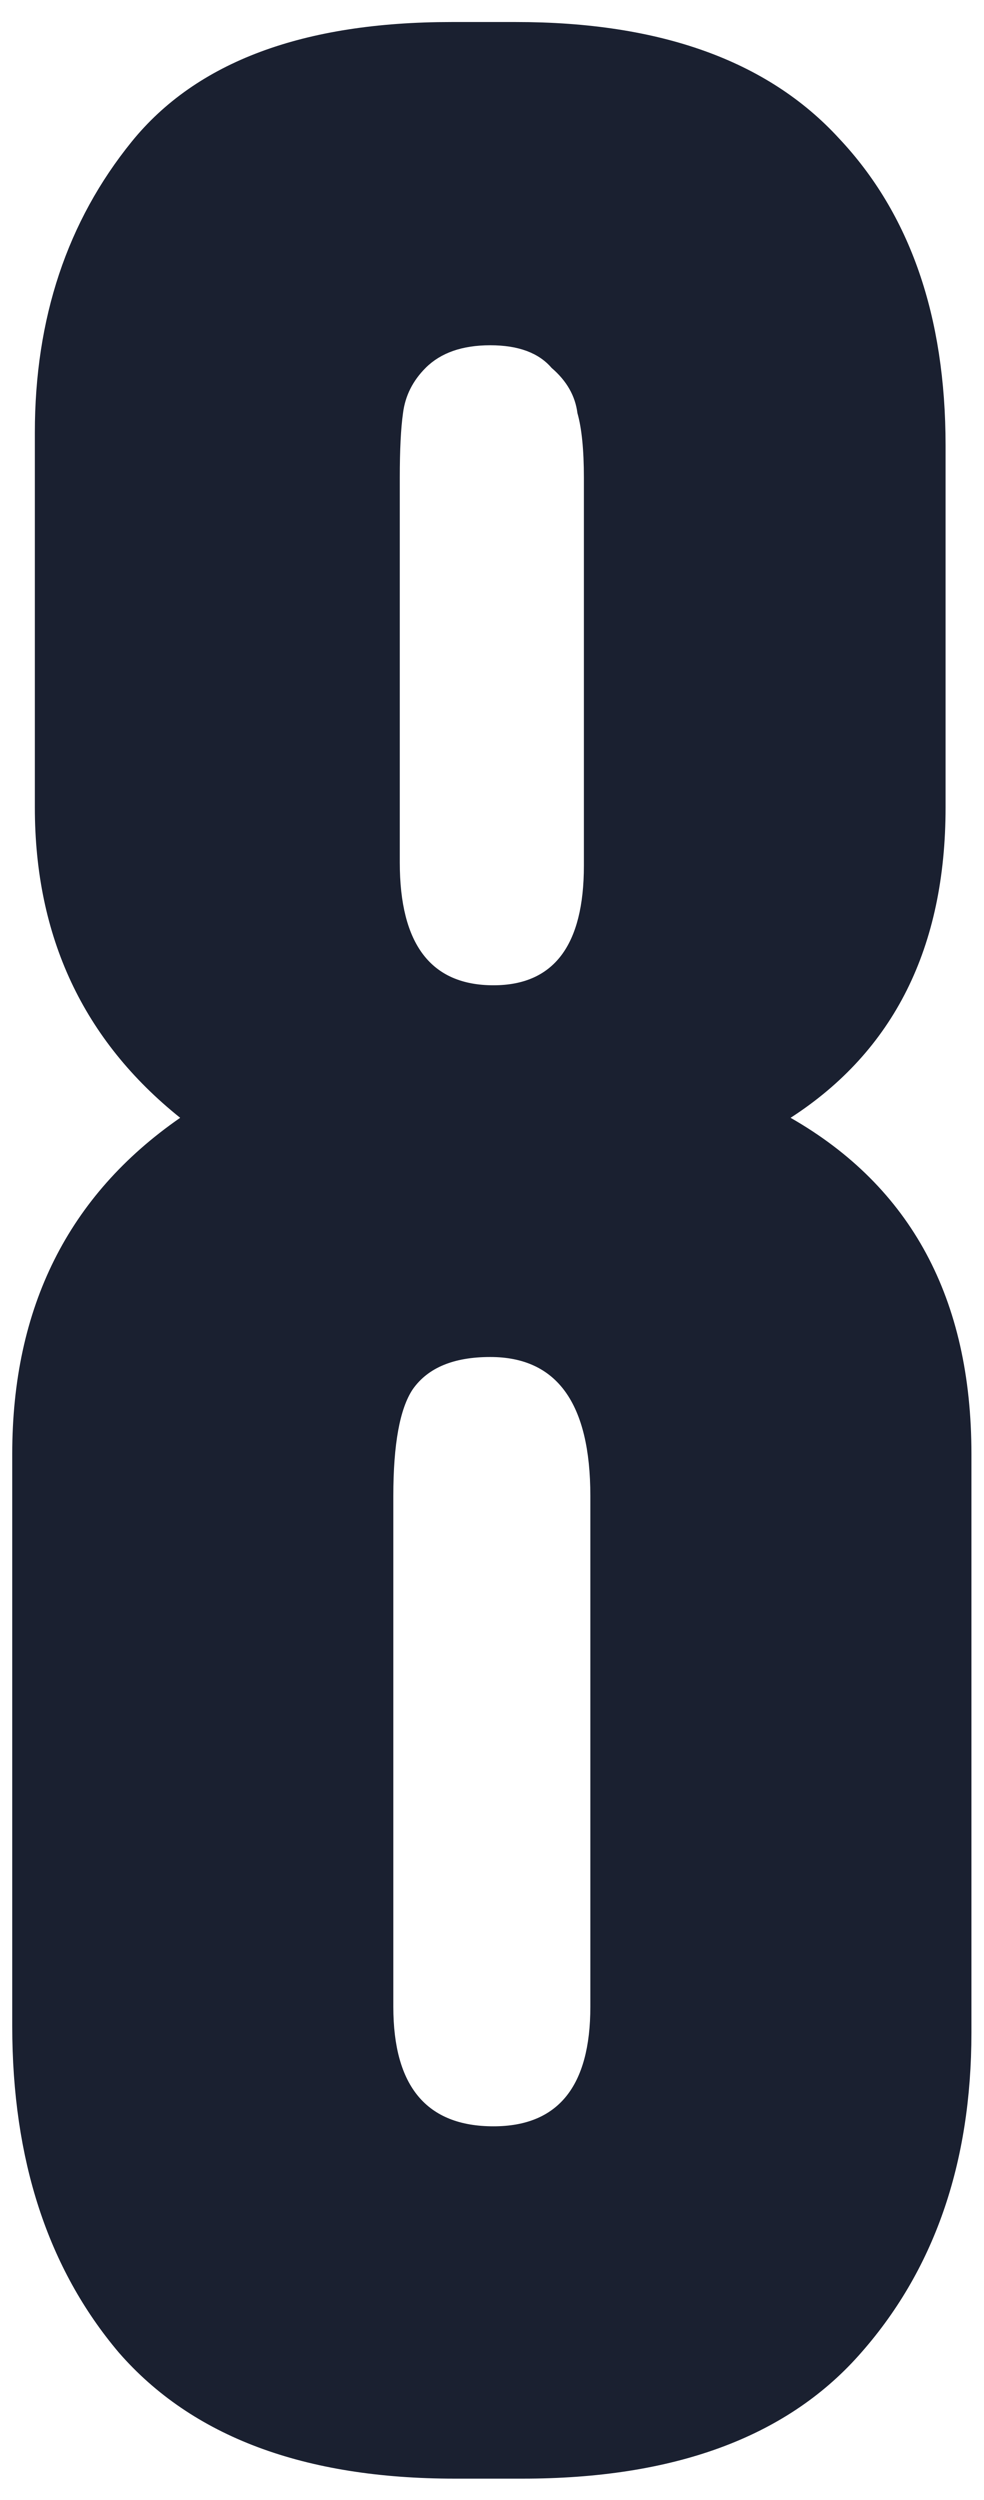 <?xml version="1.0" encoding="UTF-8"?> <svg xmlns="http://www.w3.org/2000/svg" width="39" height="99" viewBox="0 0 39 99" fill="none"> <path d="M23.398 79.464V59.24C23.398 55.571 22.075 53.736 19.43 53.736C17.979 53.736 16.955 54.163 16.358 55.016C15.845 55.784 15.589 57.192 15.589 59.24V79.464C15.589 82.621 16.912 84.2 19.558 84.2C22.117 84.2 23.398 82.621 23.398 79.464ZM23.142 34.28V18.92C23.142 17.811 23.056 16.957 22.886 16.36C22.8 15.677 22.459 15.08 21.861 14.568C21.349 13.971 20.539 13.672 19.43 13.672C18.32 13.672 17.467 13.971 16.869 14.568C16.358 15.08 16.059 15.677 15.973 16.36C15.888 16.957 15.845 17.811 15.845 18.92V34.152C15.845 37.395 17.083 39.016 19.558 39.016C21.947 39.016 23.142 37.437 23.142 34.28ZM37.477 17.64V31.976C37.477 37.523 35.429 41.619 31.334 44.264C36.112 46.995 38.502 51.432 38.502 57.576V80.488C38.502 85.693 37.008 89.96 34.022 93.288C31.12 96.531 26.683 98.152 20.709 98.152H18.021C12.048 98.152 7.611 96.488 4.71 93.16C1.893 89.832 0.485 85.523 0.485 80.232V57.576C0.485 51.773 2.704 47.336 7.141 44.264C3.301 41.192 1.381 37.096 1.381 31.976V17.128C1.381 12.605 2.662 8.765 5.221 5.608C7.782 2.451 12.005 0.872 17.893 0.872H20.453C26.171 0.872 30.438 2.408 33.254 5.48C36.069 8.467 37.477 12.52 37.477 17.64Z" fill="#1A2030"></path> </svg> 
